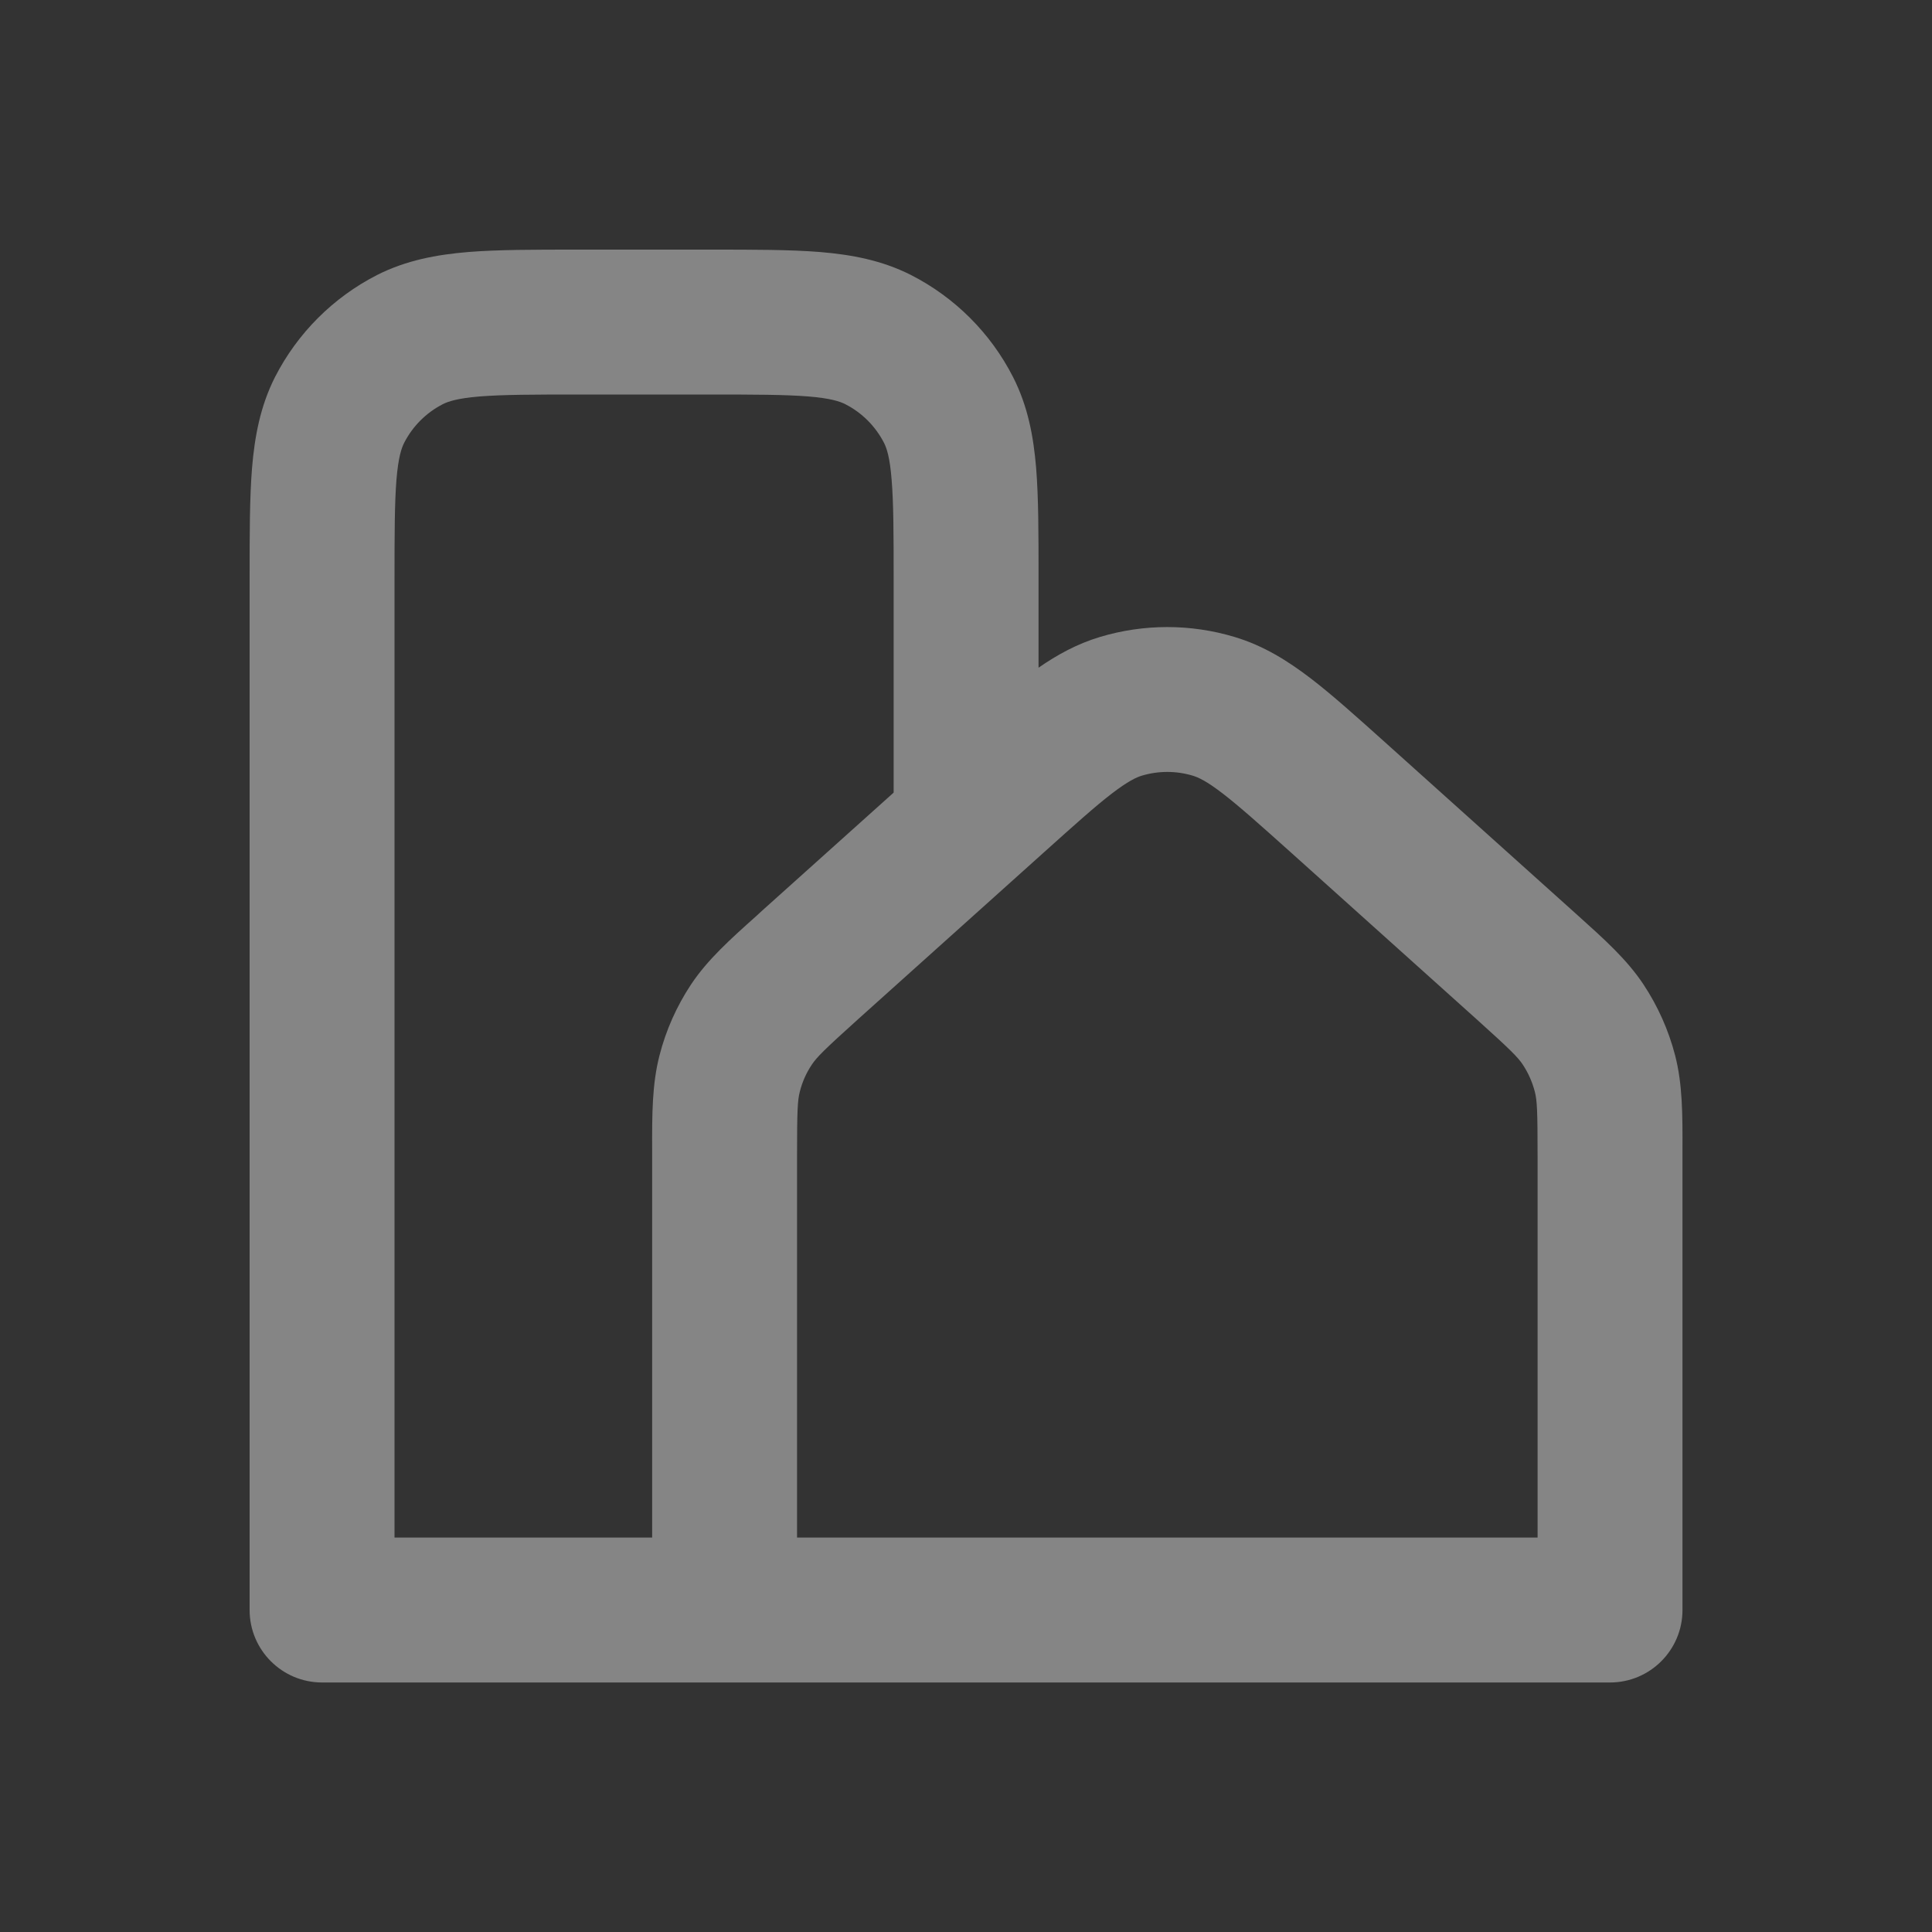 <svg width="20" height="20" viewBox="0 0 20 20" fill="none" xmlns="http://www.w3.org/2000/svg">
<rect x="0" y="0" width="20" height="20" fill="#333333" stroke="none"/>
<g opacity="0.4">
<path fill-rule="evenodd" clip-rule="evenodd" d="M5.971 2.584H7.364C7.805 2.584 8.181 2.584 8.49 2.609C8.814 2.636 9.129 2.694 9.431 2.847C9.885 3.079 10.255 3.448 10.487 3.903C10.641 4.205 10.699 4.52 10.726 4.844C10.751 5.152 10.751 5.528 10.751 5.969L10.751 6.912C10.944 6.778 11.15 6.665 11.386 6.594C11.841 6.457 12.326 6.457 12.781 6.594C13.081 6.684 13.331 6.841 13.569 7.023C13.795 7.196 14.05 7.426 14.349 7.694L16.284 9.432C16.301 9.448 16.317 9.462 16.334 9.477C16.61 9.725 16.841 9.932 17.012 10.189C17.162 10.415 17.273 10.664 17.341 10.926C17.418 11.226 17.418 11.537 17.417 11.908C17.417 11.93 17.417 11.952 17.417 11.974V16.667C17.417 17.081 17.081 17.417 16.667 17.417H3.334C2.92 17.417 2.584 17.081 2.584 16.667L2.584 5.971C2.584 5.53 2.584 5.154 2.609 4.845C2.636 4.521 2.694 4.205 2.847 3.903C3.079 3.449 3.449 3.079 3.903 2.847C4.205 2.694 4.521 2.636 4.845 2.609C5.154 2.584 5.53 2.584 5.971 2.584ZM9.251 8.205V5.998C9.251 5.52 9.25 5.206 9.23 4.966C9.212 4.735 9.179 4.639 9.151 4.584C9.063 4.413 8.923 4.272 8.75 4.184C8.695 4.156 8.599 4.123 8.367 4.104C8.127 4.085 7.813 4.084 7.334 4.084H6.001C5.522 4.084 5.207 4.085 4.967 4.104C4.735 4.123 4.639 4.156 4.584 4.184C4.412 4.272 4.272 4.412 4.184 4.584C4.156 4.639 4.123 4.735 4.104 4.967C4.085 5.207 4.084 5.522 4.084 6.001V15.917H6.751V11.974C6.751 11.95 6.751 11.926 6.751 11.903C6.75 11.535 6.75 11.225 6.827 10.926C6.894 10.664 7.005 10.415 7.155 10.189C7.326 9.933 7.558 9.725 7.832 9.48C7.849 9.464 7.866 9.448 7.884 9.432L9.251 8.205ZM8.251 15.917H15.917V11.974C15.917 11.499 15.912 11.391 15.888 11.3C15.862 11.2 15.82 11.106 15.764 11.021C15.711 10.942 15.635 10.866 15.282 10.548L13.365 8.826C13.041 8.536 12.83 8.347 12.657 8.214C12.491 8.086 12.405 8.047 12.348 8.03C12.176 7.978 11.992 7.978 11.819 8.03C11.763 8.047 11.678 8.086 11.512 8.213C11.338 8.346 11.128 8.535 10.805 8.825L8.886 10.548C8.533 10.866 8.456 10.943 8.404 11.021C8.347 11.106 8.305 11.2 8.28 11.3C8.256 11.391 8.251 11.498 8.251 11.974V15.917Z" fill="white"/>
</g>
</svg>
